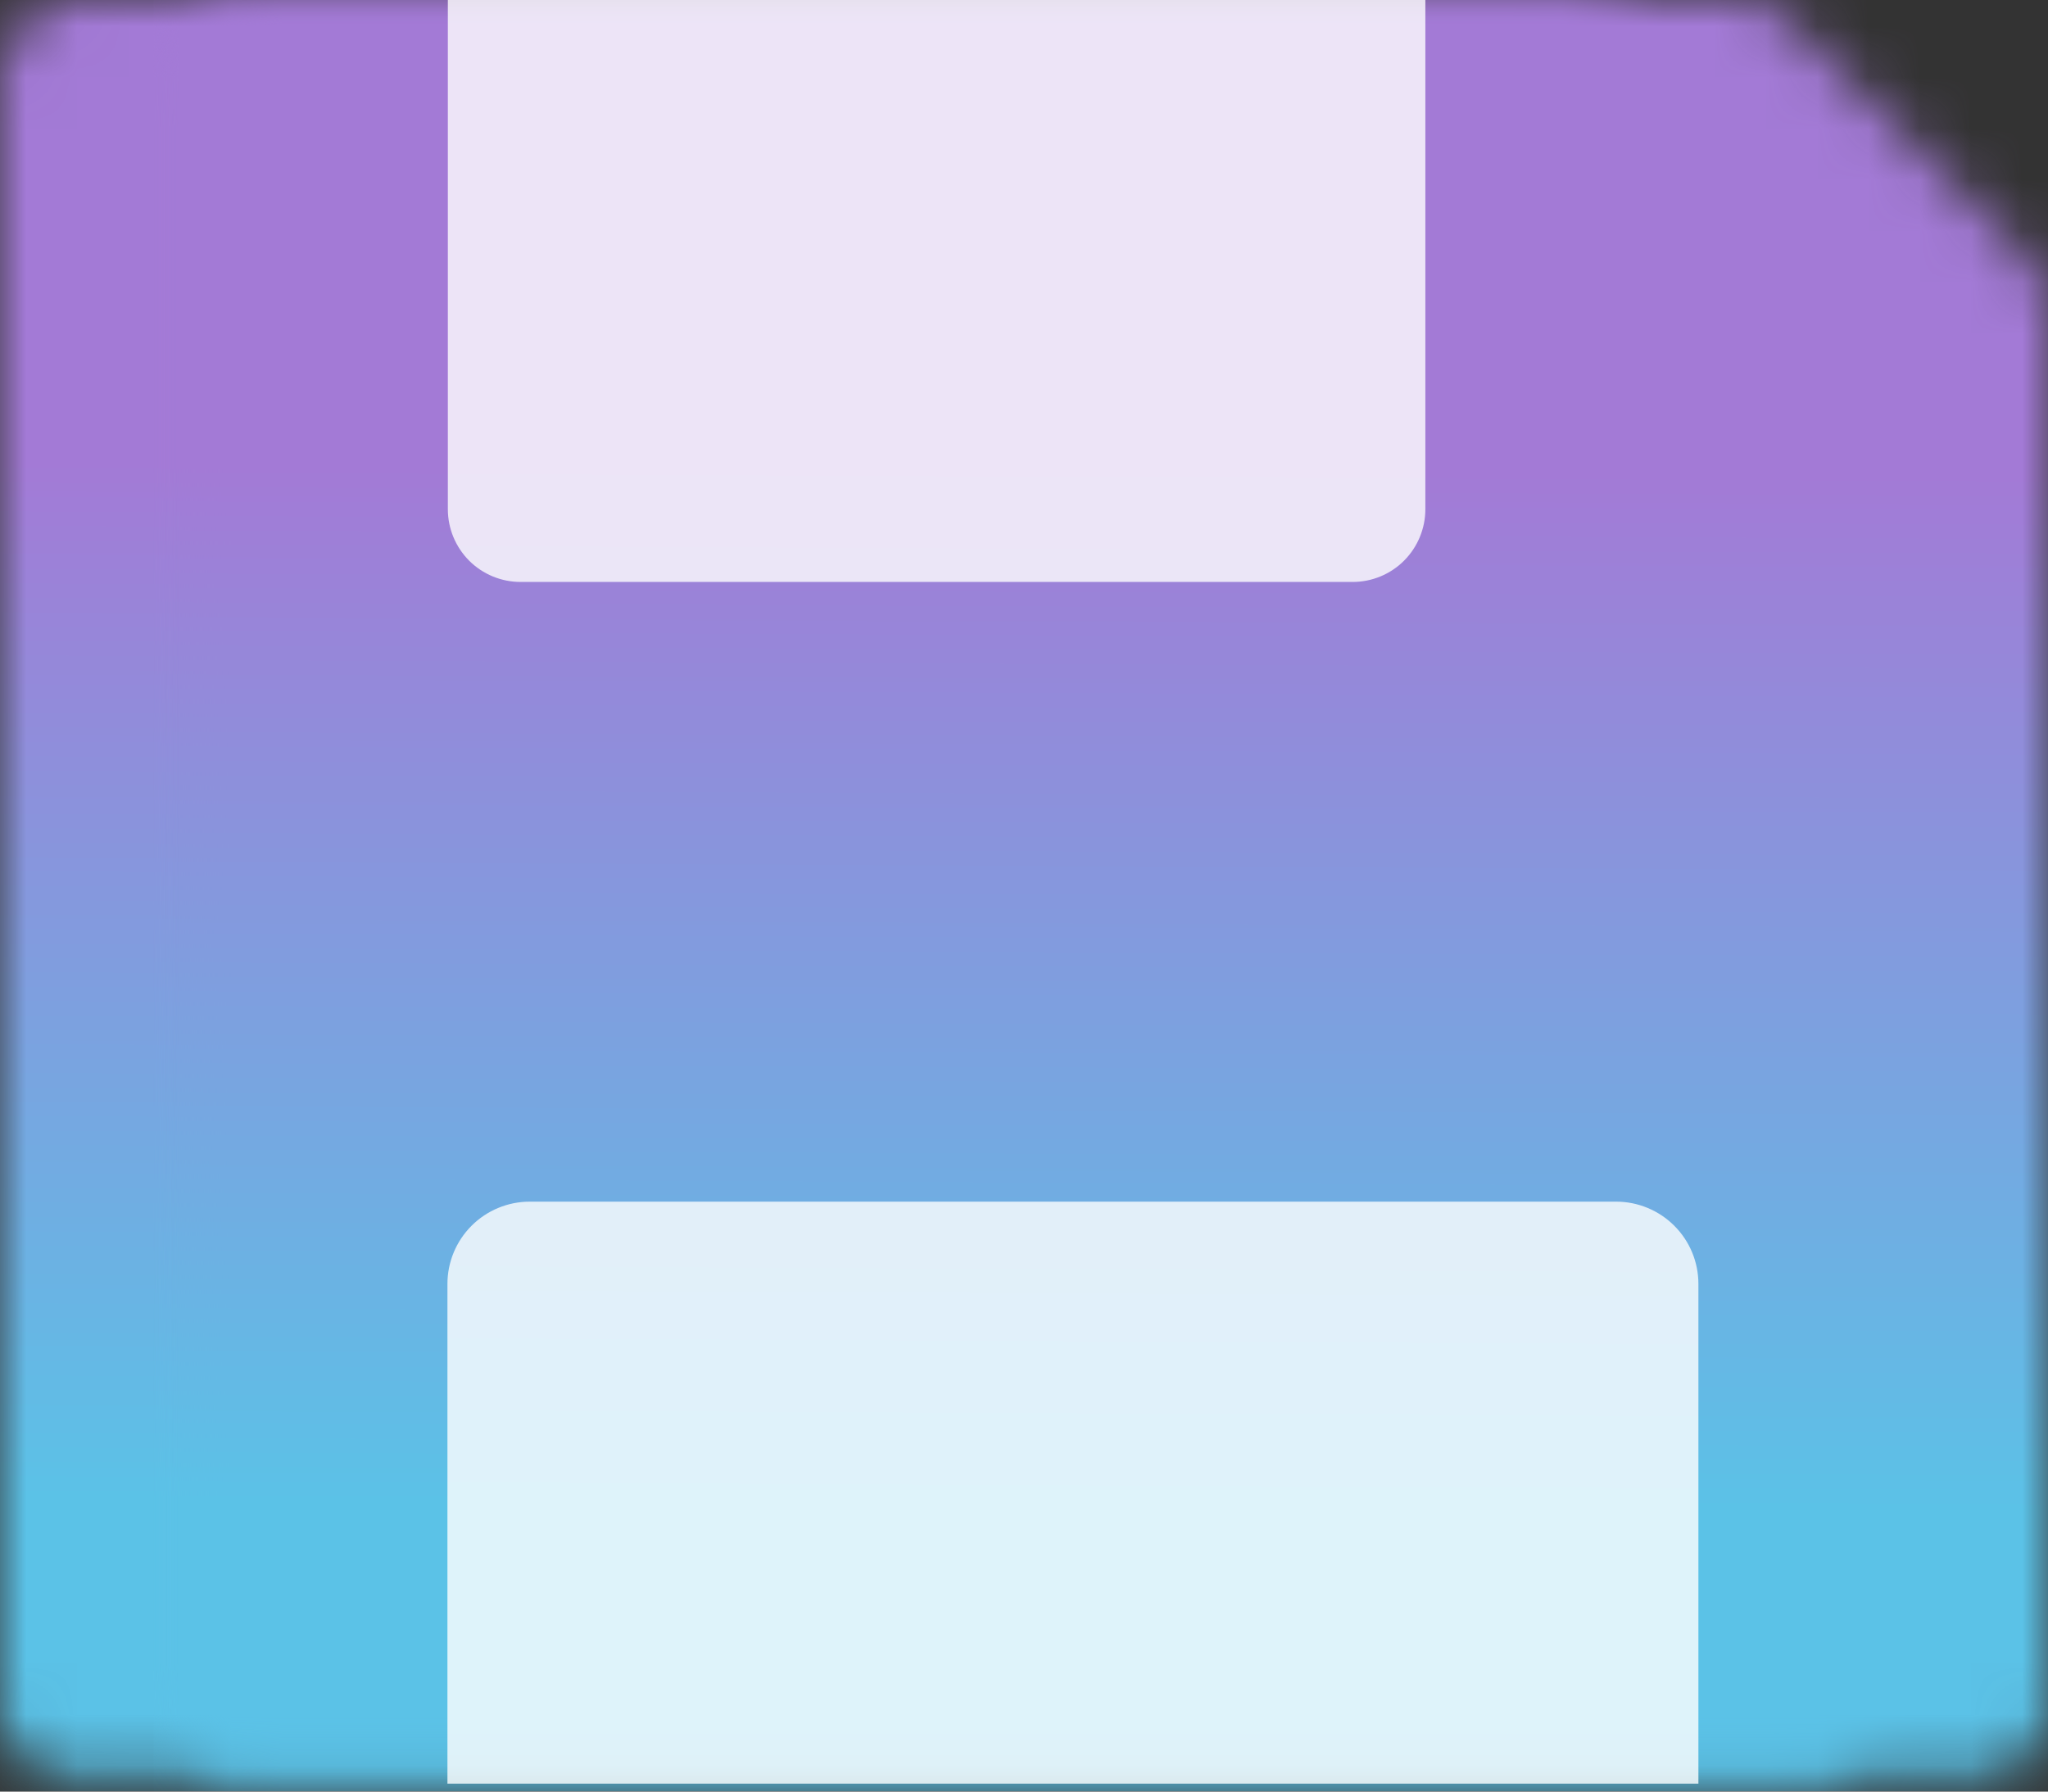 <svg width="40" height="35" viewBox="0 0 40 35" fill="none" xmlns="http://www.w3.org/2000/svg">
  <rect x="0" y="0" width="40" height="35" fill="#333333" stroke="none"/>
  <mask id="mask0_2797_6644" style="mask-type:luminance" maskUnits="userSpaceOnUse" x="0" y="0" width="37" height="35">
    <path d="M1.57851e-06 33.319V1.518C-0 1.318 0.039 1.121 0.115 0.937C0.191 0.753 0.302 0.586 0.443 0.445C0.584 0.304 0.751 0.192 0.935 0.116C1.119 0.039 1.316 2.26928e-05 1.515 2.28882e-05H30.543C30.731 0.001 30.918 0.039 31.092 0.111C31.266 0.184 31.424 0.291 31.557 0.424L36.148 5.015C36.282 5.148 36.388 5.306 36.461 5.48C36.534 5.654 36.572 5.841 36.572 6.03V33.327C36.572 33.704 36.422 34.066 36.156 34.333C35.889 34.599 35.527 34.749 35.15 34.749H1.426C1.239 34.749 1.053 34.712 0.88 34.64C0.707 34.568 0.549 34.462 0.417 34.329C0.284 34.196 0.179 34.039 0.108 33.865C0.036 33.692 -0 33.506 1.57851e-06 33.319Z" fill="white"/>
  </mask>
  <g mask="url(#mask0_2797_6644)">
    <mask id="mask1_2797_6644" style="mask-type:luminance" maskUnits="userSpaceOnUse" x="-2" y="-2" width="40" height="38">
      <path d="M37.632 -1.061L-1.061 -1.061L-1.061 35.81L37.632 35.81L37.632 -1.061Z" fill="white"/>
    </mask>
    <g mask="url(#mask1_2797_6644)">
      <mask id="mask2_2797_6644" style="mask-type:luminance" maskUnits="userSpaceOnUse" x="-2" y="-2" width="40" height="38">
        <path d="M37.632 -1.061L-1.061 -1.061L-1.061 35.81L37.632 35.81L37.632 -1.061Z" fill="white"/>
      </mask>
      <g mask="url(#mask2_2797_6644)">
        <path d="M-1.104 -1.085L37.71 -1.085L37.71 35.895L-1.104 35.895L-1.104 -1.085Z" fill="url(#paint0_linear_2797_6644)"/>
      </g>
    </g>
  </g>
  <mask id="mask3_2797_6644" style="mask-type:luminance" maskUnits="userSpaceOnUse" x="3" y="0" width="37" height="35">
    <path d="M3.426 33.319L3.426 1.517C3.426 1.115 3.586 0.729 3.87 0.444C4.155 0.16 4.541 -7.62939e-06 4.943 -7.62939e-06L33.968 -7.62939e-06C34.157 0 34.344 0.038 34.519 0.111C34.693 0.184 34.852 0.29 34.985 0.424L39.576 5.015C39.71 5.148 39.816 5.306 39.889 5.48C39.962 5.654 39.999 5.841 40 6.03V33.327C40 33.514 39.963 33.699 39.892 33.872C39.82 34.044 39.715 34.201 39.583 34.333C39.451 34.465 39.294 34.57 39.121 34.641C38.948 34.713 38.763 34.749 38.576 34.749H4.856C4.477 34.749 4.113 34.598 3.845 34.33C3.576 34.062 3.426 33.698 3.426 33.319Z" fill="white"/>
  </mask>
  <g mask="url(#mask3_2797_6644)">
    <mask id="mask4_2797_6644" style="mask-type:luminance" maskUnits="userSpaceOnUse" x="2" y="-2" width="40" height="38">
      <path d="M41.056 -1.061L2.363 -1.061L2.363 35.81L41.056 35.81L41.056 -1.061Z" fill="white"/>
    </mask>
    <g mask="url(#mask4_2797_6644)">
      <mask id="mask5_2797_6644" style="mask-type:luminance" maskUnits="userSpaceOnUse" x="2" y="-2" width="40" height="38">
        <path d="M41.056 -1.061L2.363 -1.061L2.363 35.81L41.056 35.81L41.056 -1.061Z" fill="white"/>
      </mask>
      <g mask="url(#mask5_2797_6644)">
        <path d="M3 -1L41 -1L41 36L3 36L3 -1Z" fill="url(#paint1_linear_2797_6644)"/>
      </g>
    </g>
  </g>
  <path opacity="0.8" d="M8.738 3.8147e-05L27.839 3.8147e-05V9.947C27.839 10.325 27.689 10.686 27.423 10.953C27.156 11.22 26.794 11.369 26.417 11.369L10.169 11.369C9.792 11.369 9.43 11.22 9.163 10.953C8.897 10.686 8.747 10.325 8.747 9.947V3.8147e-05L8.738 3.8147e-05Z" fill="white"/>
  <path opacity="0.8" d="M33.168 34.845H8.739V25.082C8.739 24.656 8.909 24.247 9.21 23.946C9.511 23.645 9.92 23.475 10.346 23.475H31.565C31.991 23.475 32.4 23.645 32.701 23.946C33.003 24.247 33.172 24.656 33.172 25.082V34.845H33.168Z" fill="white"/>
  <defs>
    <linearGradient id="paint0_linear_2797_6644" x1="1.432" y1="9.008" x2="1.338" y2="29.267" gradientUnits="userSpaceOnUse">
      <stop stop-color="#A37AD6"/>
      <stop offset="1" stop-color="#5BC2E7"/>
    </linearGradient>
    <linearGradient id="paint1_linear_2797_6644" x1="5.482" y1="9.099" x2="5.386" y2="29.368" gradientUnits="userSpaceOnUse">
      <stop stop-color="#A37AD6"/>
      <stop offset="1" stop-color="#5BC2E7"/>
    </linearGradient>
  </defs>
</svg>
